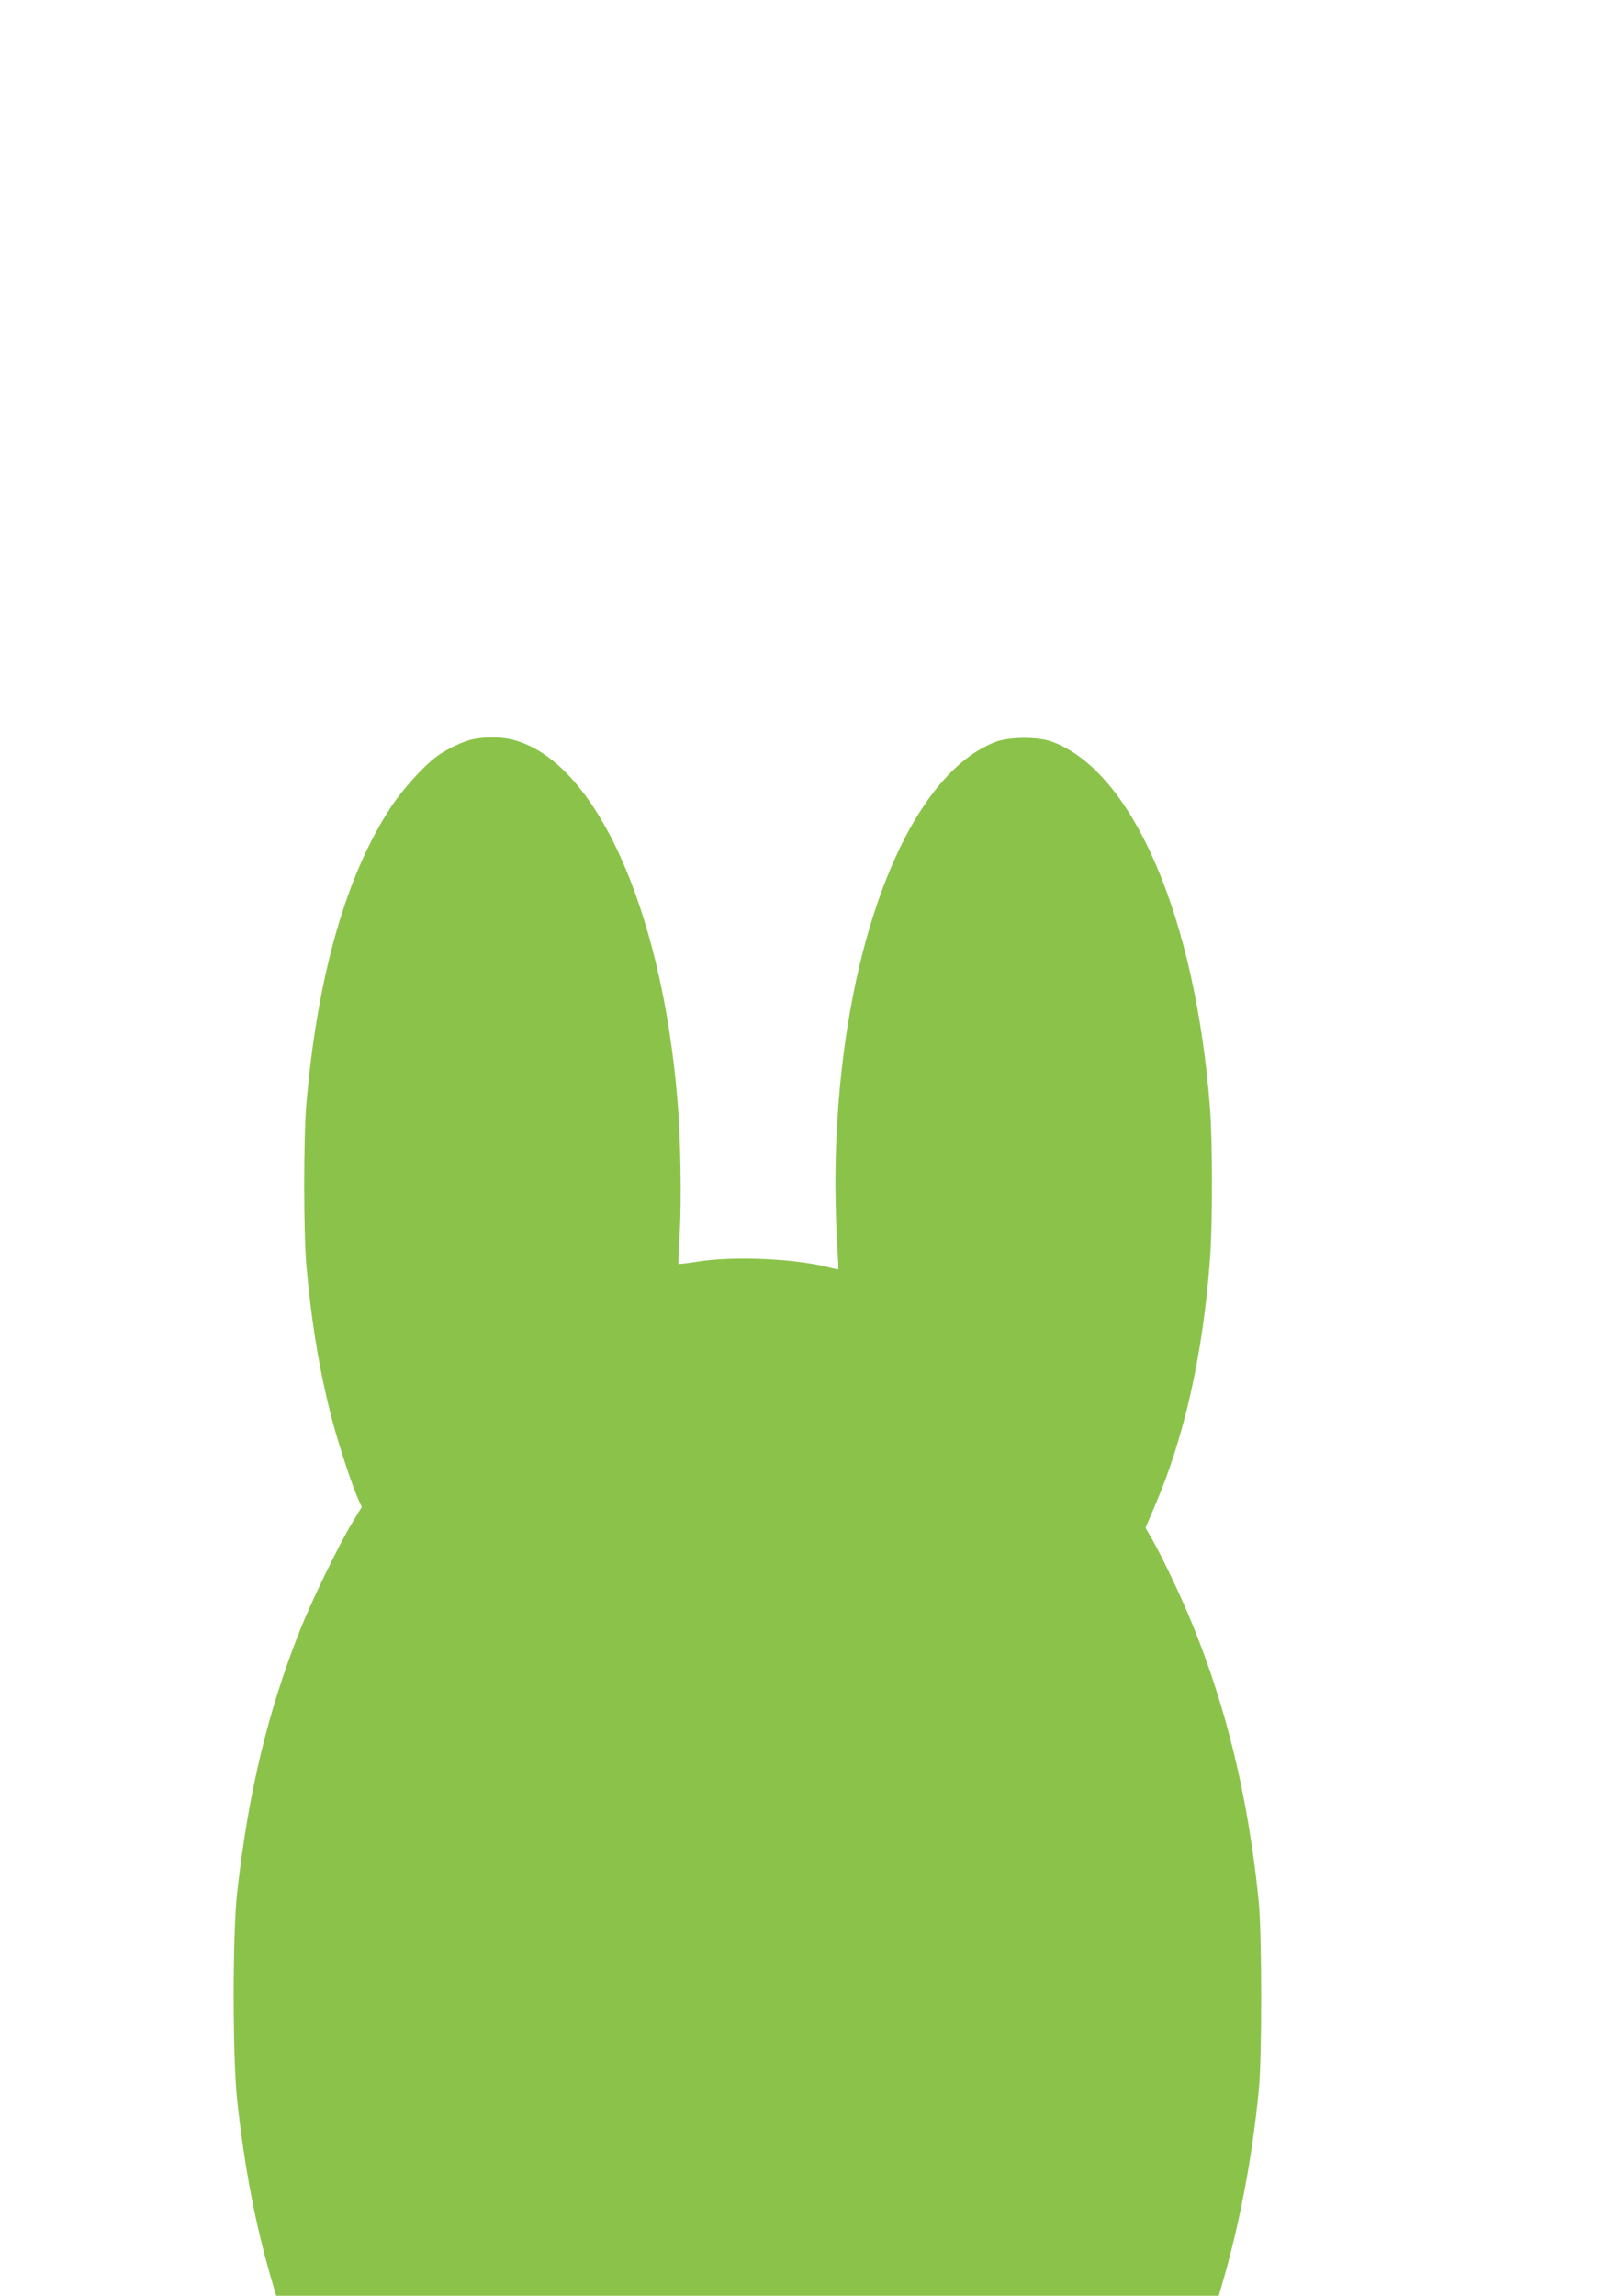 <?xml version="1.0" standalone="no"?>
<!DOCTYPE svg PUBLIC "-//W3C//DTD SVG 20010904//EN"
 "http://www.w3.org/TR/2001/REC-SVG-20010904/DTD/svg10.dtd">
<svg version="1.0" xmlns="http://www.w3.org/2000/svg"
 width="902pt" height="1280pt" viewBox="0 0 902 1280"
 preserveAspectRatio="xMidYMid meet">
<g transform="translate(0,1280) scale(0.1,-0.1)"
fill="#8bc34a" stroke="none">
<path d="M2620 8674 c-54 -15 -141 -58 -190 -96 -70 -53 -179 -174 -242 -267
-254 -379 -417 -945 -479 -1666 -16 -181 -16 -720 0 -900 27 -310 72 -582 138
-840 35 -138 115 -383 152 -465 l19 -42 -55 -91 c-81 -136 -224 -431 -292
-602 -178 -452 -285 -896 -348 -1455 -26 -226 -26 -925 0 -1160 42 -384 103
-701 198 -1023 l20 -67 2629 0 2629 0 16 57 c99 337 171 717 207 1093 18 182
17 859 0 1040 -66 673 -224 1265 -482 1805 -36 77 -85 173 -108 214 l-42 73
55 129 c163 381 266 843 305 1374 14 185 14 646 0 832 -81 1067 -429 1878
-879 2047 -81 30 -243 29 -322 -2 -517 -204 -891 -1246 -889 -2477 1 -110 5
-258 10 -330 5 -71 8 -131 6 -132 -1 -1 -26 4 -56 12 -188 48 -526 63 -729 31
-57 -9 -106 -15 -107 -13 -1 1 2 81 8 177 10 182 5 528 -13 735 -89 1075 -461
1892 -916 2010 -71 19 -171 18 -243 -1z"/>
</g>
</svg>
